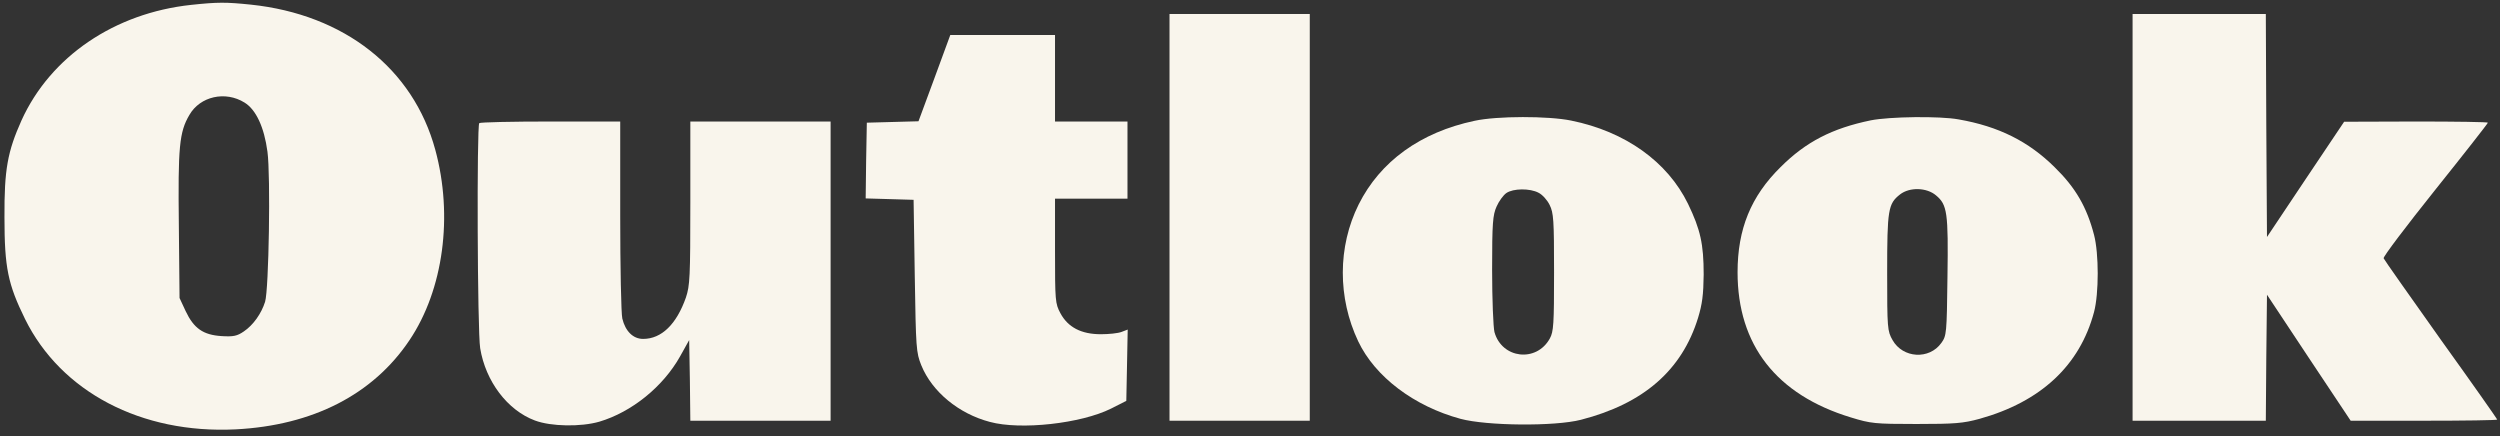 <svg xmlns="http://www.w3.org/2000/svg" fill="none" viewBox="0 0 149 26" height="26" width="149">
<rect x="0" y="0" width="149" height="26" fill="#333333" stroke="none"/>
<path fill="#F9F5EC" d="M11.398 0.29C6.828 0.778 3.011 3.369 1.283 7.172C0.447 9.039 0.252 10.112 0.266 12.954C0.266 15.963 0.475 16.939 1.492 19.014C3.638 23.361 8.43 25.869 14.045 25.59C18.642 25.354 22.237 23.515 24.41 20.268C26.43 17.259 27.016 12.87 25.943 8.928C24.633 4.093 20.523 0.861 14.951 0.276C13.46 0.123 12.972 0.123 11.398 0.29ZM14.574 6.113C15.257 6.531 15.745 7.576 15.94 9.039C16.135 10.474 16.023 17.259 15.8 17.983C15.578 18.694 15.09 19.377 14.533 19.753C14.129 20.032 13.906 20.073 13.209 20.032C12.108 19.962 11.551 19.572 11.064 18.541L10.701 17.761L10.659 13.442C10.604 8.747 10.687 7.869 11.287 6.852C11.927 5.737 13.432 5.403 14.574 6.113Z"></path>
<path fill="#F9F5EC" d="M69.703 12.954V25.075H73.883H78.062V12.954V0.834H73.883H69.703V12.954Z"></path>
<path fill="#F9F5EC" d="M127.102 12.954V25.075H131.072H135.043L135.071 21.328L135.112 17.566L137.606 21.328L140.1 25.075H144.461C146.871 25.075 148.835 25.047 148.835 25.006C148.835 24.978 147.331 22.832 145.478 20.255C143.639 17.663 142.092 15.476 142.064 15.393C142.023 15.309 143.416 13.47 145.143 11.31C146.871 9.151 148.278 7.354 148.278 7.312C148.278 7.27 146.355 7.242 144.001 7.242L139.71 7.256L137.411 10.684L135.112 14.125L135.071 7.479L135.043 0.834H131.072H127.102V12.954Z"></path>
<path fill="#F9F5EC" d="M55.69 4.665L54.742 7.228L53.196 7.27L51.663 7.312L51.622 9.569L51.594 11.826L53.015 11.867L54.45 11.909L54.52 16.437C54.589 20.77 54.603 21.007 54.91 21.773C55.55 23.347 57.139 24.657 58.992 25.145C60.831 25.646 64.439 25.242 66.222 24.351L67.128 23.891L67.17 21.773L67.211 19.642L66.849 19.781C66.64 19.864 66.083 19.92 65.609 19.92C64.439 19.92 63.645 19.502 63.199 18.666C62.892 18.095 62.879 17.928 62.879 14.946V11.84H65.038H67.198V9.541V7.242H65.038H62.879V4.665V2.087H59.758H56.637L55.69 4.665Z"></path>
<path fill="#F9F5EC" d="M87.885 7.2C84.653 7.883 82.257 9.624 80.975 12.188C79.721 14.709 79.721 17.746 80.947 20.338C81.95 22.455 84.277 24.211 87.049 24.963C88.61 25.381 92.65 25.423 94.224 25.019C97.958 24.058 100.243 22.065 101.204 18.945C101.455 18.122 101.525 17.565 101.539 16.367C101.539 14.542 101.344 13.678 100.605 12.146C99.379 9.638 96.871 7.841 93.639 7.186C92.274 6.907 89.223 6.907 87.885 7.2ZM91.703 11.491C91.926 11.602 92.218 11.923 92.358 12.215C92.594 12.689 92.622 13.093 92.622 16.228C92.622 19.321 92.594 19.767 92.371 20.171C91.577 21.619 89.515 21.383 89.07 19.794C89 19.516 88.93 17.844 88.93 16.088C88.93 13.26 88.972 12.815 89.195 12.313C89.334 11.992 89.599 11.63 89.78 11.505C90.184 11.226 91.187 11.212 91.703 11.491Z"></path>
<path fill="#F9F5EC" d="M111.5 7.172C109.201 7.646 107.627 8.454 106.122 9.959C104.353 11.7 103.559 13.651 103.559 16.228C103.559 20.561 105.871 23.529 110.316 24.88C111.5 25.242 111.723 25.27 114.217 25.27C116.529 25.27 117.003 25.228 117.978 24.963C121.628 23.947 123.955 21.787 124.805 18.597C125.097 17.496 125.097 15.114 124.805 13.999C124.373 12.341 123.704 11.185 122.464 9.973C120.904 8.426 119.121 7.535 116.738 7.117C115.61 6.908 112.614 6.95 111.5 7.172ZM115.387 11.645C116.056 12.202 116.125 12.662 116.069 16.507C116.028 19.878 116.014 20.004 115.707 20.436C114.983 21.453 113.408 21.355 112.795 20.268C112.489 19.725 112.475 19.586 112.475 16.256C112.475 12.494 112.531 12.146 113.241 11.589C113.812 11.143 114.83 11.171 115.387 11.645Z"></path>
<path fill="#F9F5EC" d="M28.564 7.339C28.411 7.493 28.452 19.767 28.619 20.756C28.94 22.72 30.236 24.448 31.88 25.061C32.841 25.423 34.624 25.451 35.725 25.131C37.647 24.559 39.514 23.055 40.531 21.244L41.075 20.268L41.117 22.678L41.144 25.075H45.324H49.504V16.158V7.242H45.324H41.144V12.09C41.144 16.535 41.117 17.022 40.88 17.733C40.322 19.321 39.431 20.199 38.33 20.199C37.731 20.199 37.271 19.739 37.09 18.987C37.02 18.694 36.965 15.935 36.965 12.843V7.242H32.813C30.528 7.242 28.606 7.284 28.564 7.339Z"></path>
</svg>
